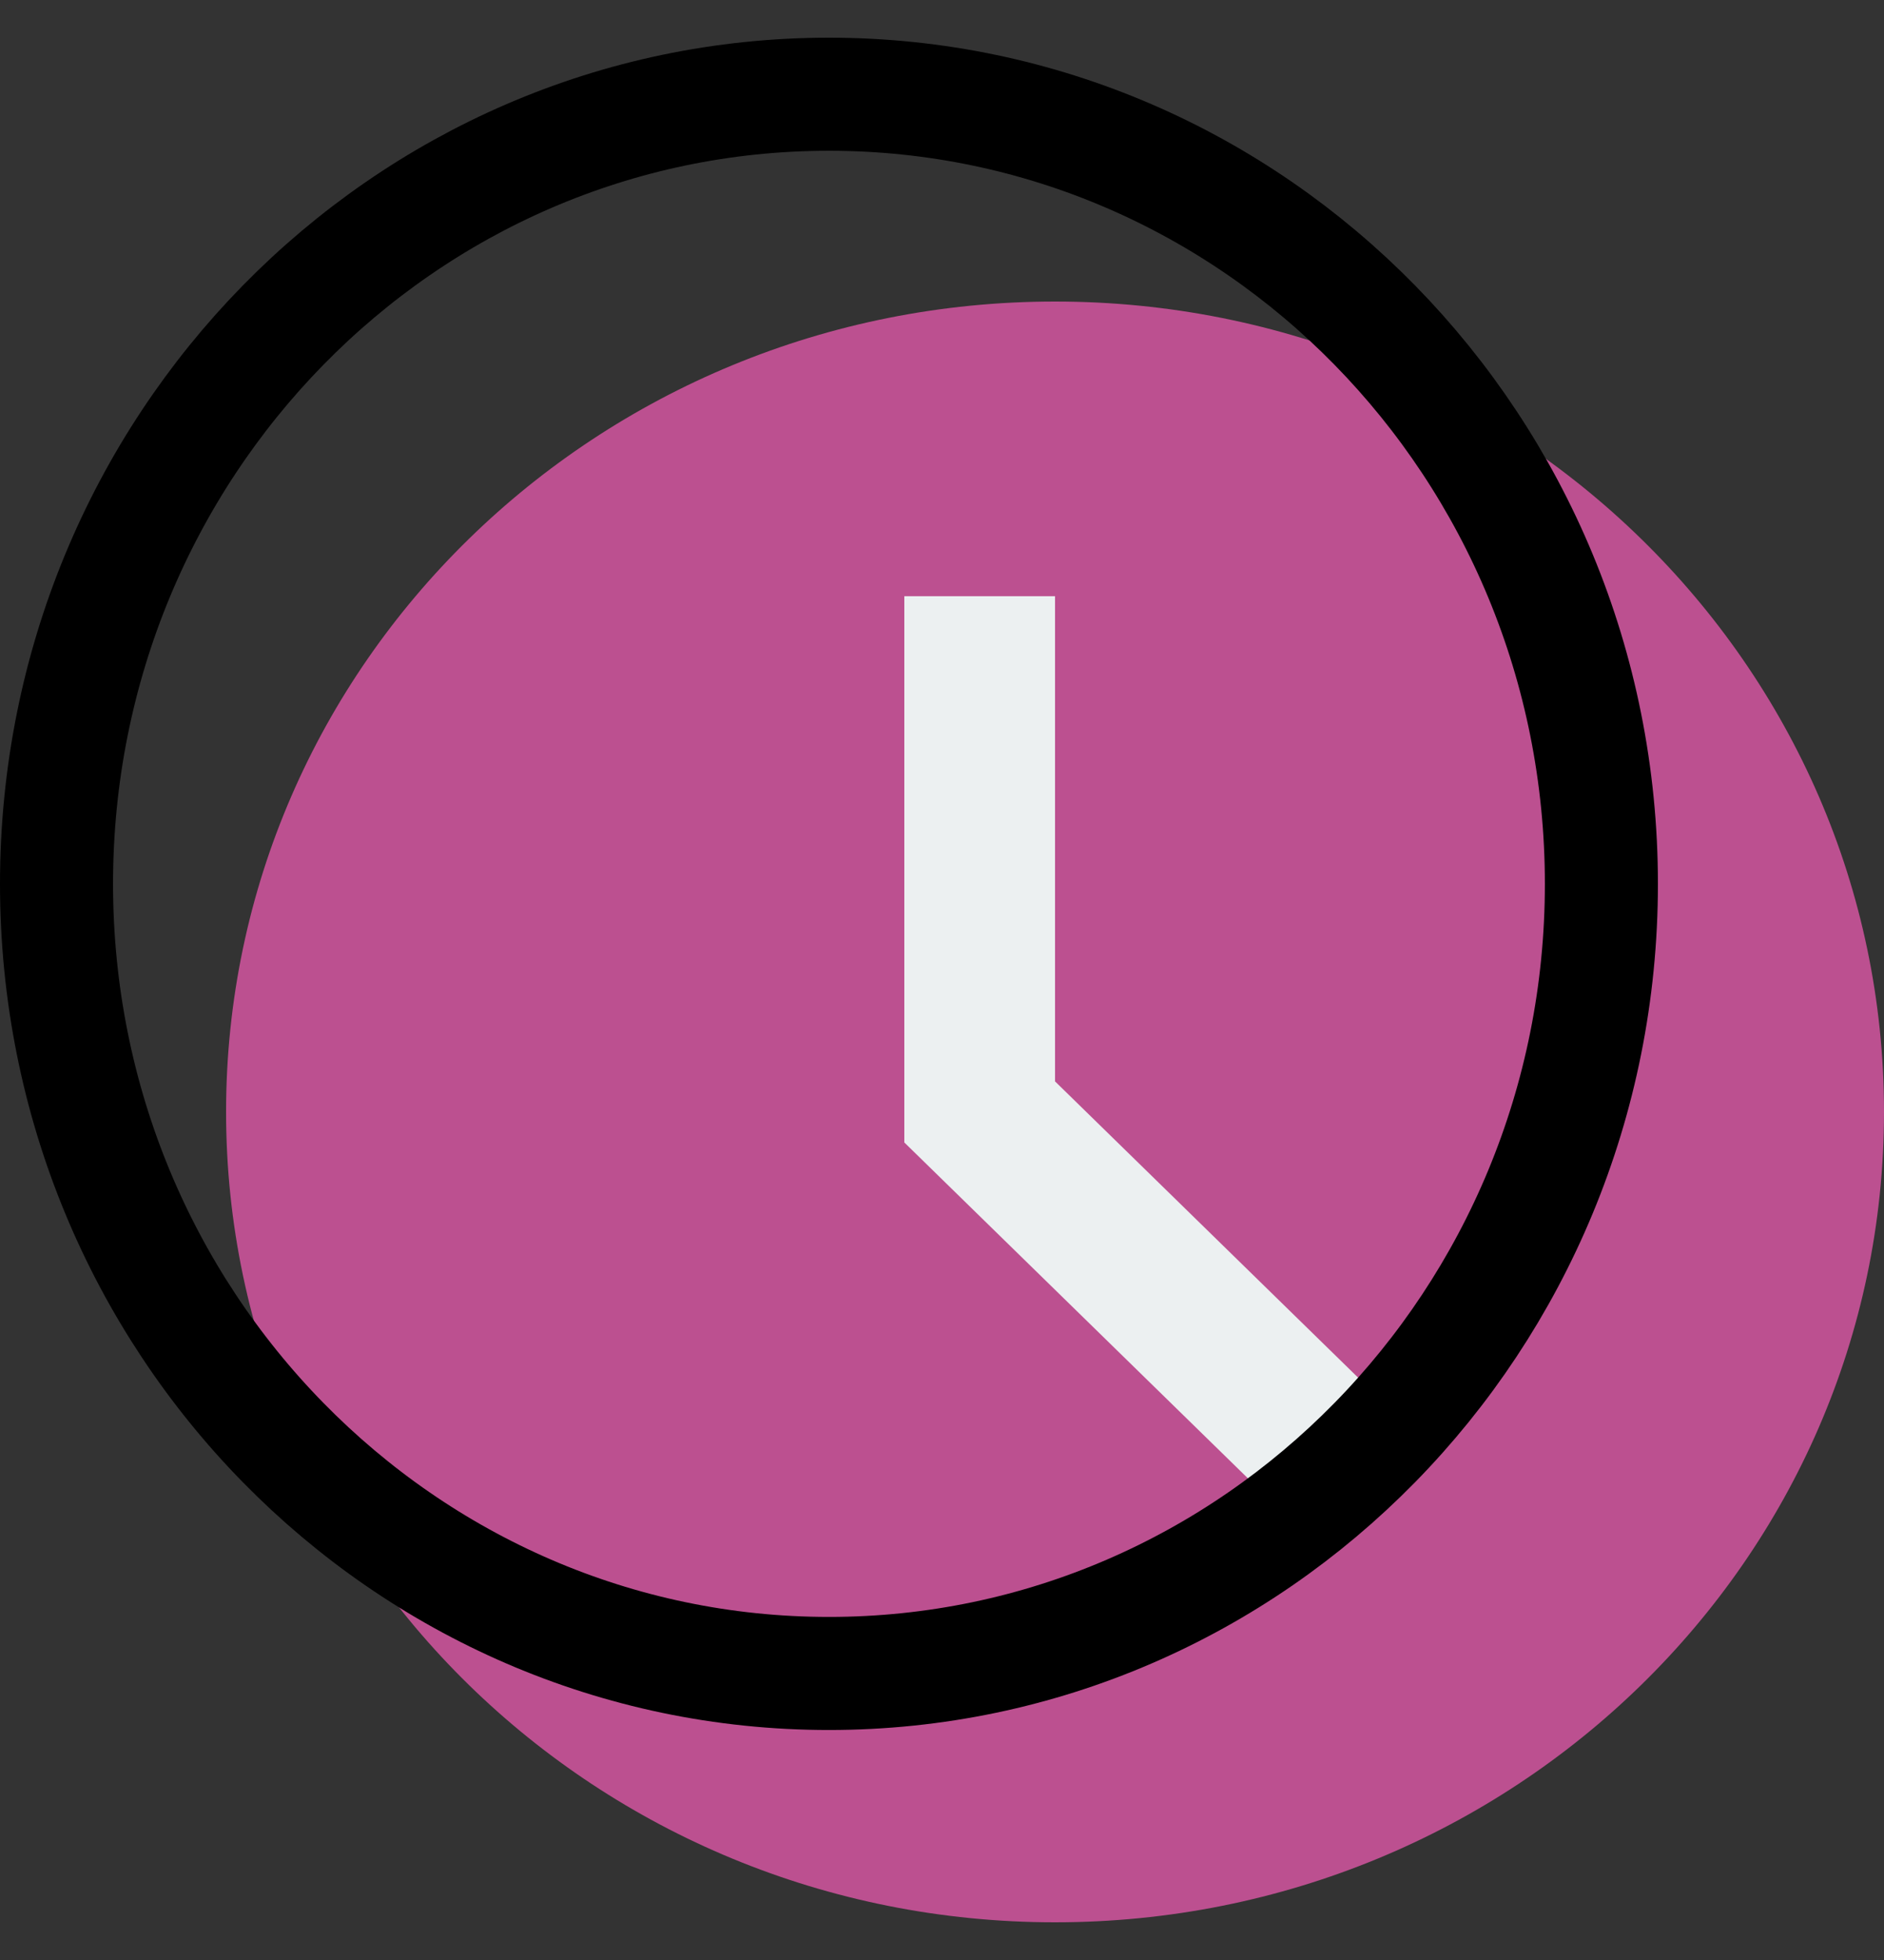 <svg width="25" height="26" viewBox="0 0 25 26" fill="none" xmlns="http://www.w3.org/2000/svg">
<rect x="0" y="0" width="25" height="26" fill="#333333" stroke="none"/>
<path d="M14 25.5C20.075 25.5 25 20.687 25 14.75C25 8.813 20.075 4 14 4C7.925 4 3 8.813 3 14.75C3 20.687 7.925 25.5 14 25.5Z" fill="#BC5090"/>
<path fill-rule="evenodd" clip-rule="evenodd" d="M14 7.909H12V15.155L16.828 19.873L18.243 18.491L14 14.345V7.909Z" fill="#ECF0F1"/>
<path d="M21.25 11.725C21.25 17.524 16.647 22.199 11 22.199C5.353 22.199 0.75 17.524 0.75 11.725C0.75 5.925 5.353 1.25 11 1.25C16.647 1.25 21.25 5.925 21.25 11.725Z" stroke="black" stroke-width="1.5"/>
</svg>
